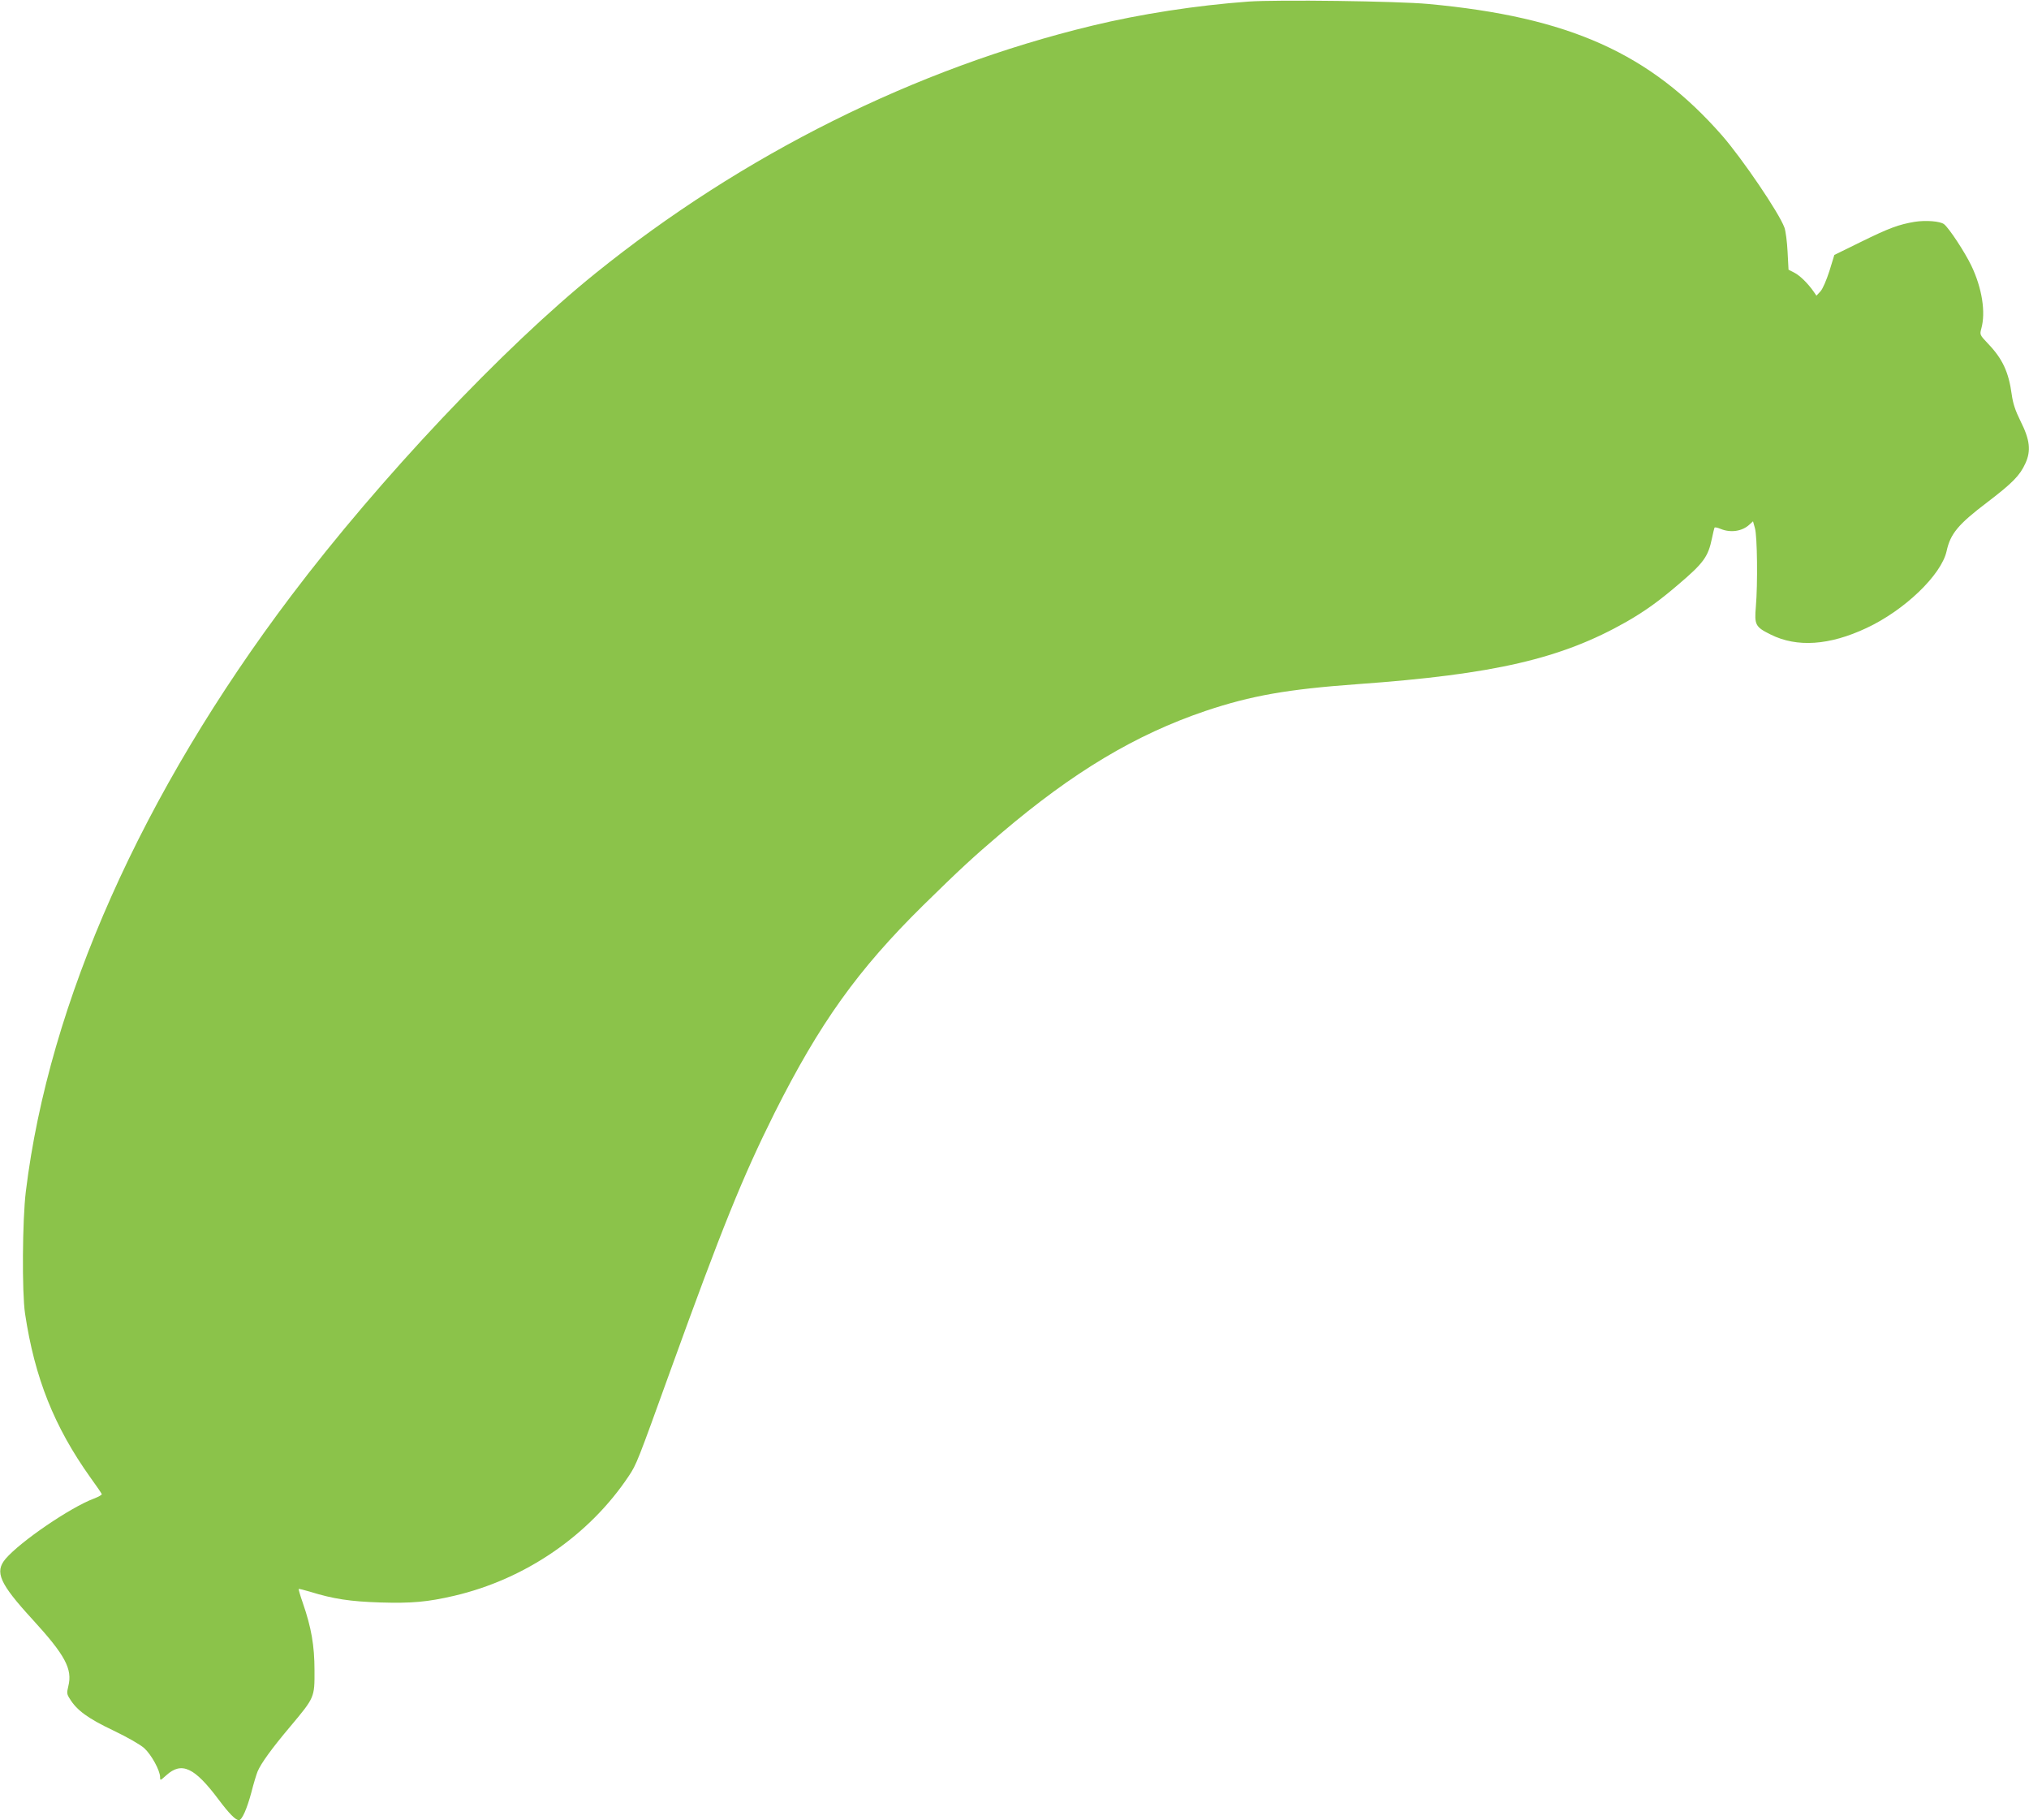 <?xml version="1.0" standalone="no"?>
<!DOCTYPE svg PUBLIC "-//W3C//DTD SVG 20010904//EN"
 "http://www.w3.org/TR/2001/REC-SVG-20010904/DTD/svg10.dtd">
<svg version="1.0" xmlns="http://www.w3.org/2000/svg"
 width="1280pt" height="1148pt" viewBox="0 0 1280 1148"
 preserveAspectRatio="xMidYMid meet">
<g transform="translate(0,1148) scale(0.1,-0.1)"
fill="#8bc34a" stroke="none">
<path d="M7875 11470 c-327 -24 -679 -78 -985 -152 -1112 -268 -2207 -814
-3135 -1563 -579 -467 -1359 -1293 -1916 -2030 -942 -1246 -1530 -2565 -1676
-3760 -22 -179 -25 -636 -5 -770 61 -406 184 -714 413 -1035 38 -52 70 -99 71
-104 2 -4 -21 -17 -50 -28 -147 -55 -463 -270 -557 -380 -70 -83 -38 -155 170
-382 207 -226 253 -313 226 -421 -10 -42 -10 -50 9 -79 44 -73 116 -125 274
-200 92 -44 170 -89 196 -112 45 -41 100 -141 100 -183 0 -23 1 -22 39 12 97
88 178 50 330 -153 66 -88 107 -130 128 -130 20 0 51 72 79 176 13 52 31 111
39 131 22 52 90 146 209 287 150 179 151 180 150 351 0 155 -20 270 -73 423
-17 48 -28 88 -27 90 2 2 34 -6 71 -17 148 -46 255 -62 443 -68 199 -6 299 3
467 42 450 105 853 382 1102 756 49 74 54 87 264 669 324 896 453 1215 655
1620 285 567 524 902 938 1310 227 223 319 308 491 454 456 388 850 623 1290
772 289 97 518 137 960 169 862 62 1285 160 1695 393 117 67 207 132 325 233
164 139 191 178 215 294 7 33 14 63 16 67 3 4 20 0 39 -8 63 -26 137 -15 182
28 l22 20 12 -43 c15 -51 18 -354 6 -494 -10 -116 -4 -129 93 -177 166 -83
371 -69 605 41 240 112 471 334 505 484 24 111 73 170 258 310 157 120 204
167 239 244 37 80 29 149 -31 268 -33 67 -47 110 -55 167 -19 141 -58 225
-149 320 -53 56 -53 57 -43 95 29 103 5 256 -63 398 -41 85 -140 236 -172 261
-24 19 -115 26 -185 15 -101 -17 -161 -39 -340 -127 l-167 -82 -31 -101 c-19
-59 -42 -112 -56 -128 l-26 -28 -17 25 c-36 52 -87 102 -122 120 l-37 19 -6
113 c-3 62 -12 131 -20 153 -34 93 -265 433 -393 580 -455 519 -965 748 -1854
830 -194 18 -952 28 -1135 15z"/>
</g>
</svg>
